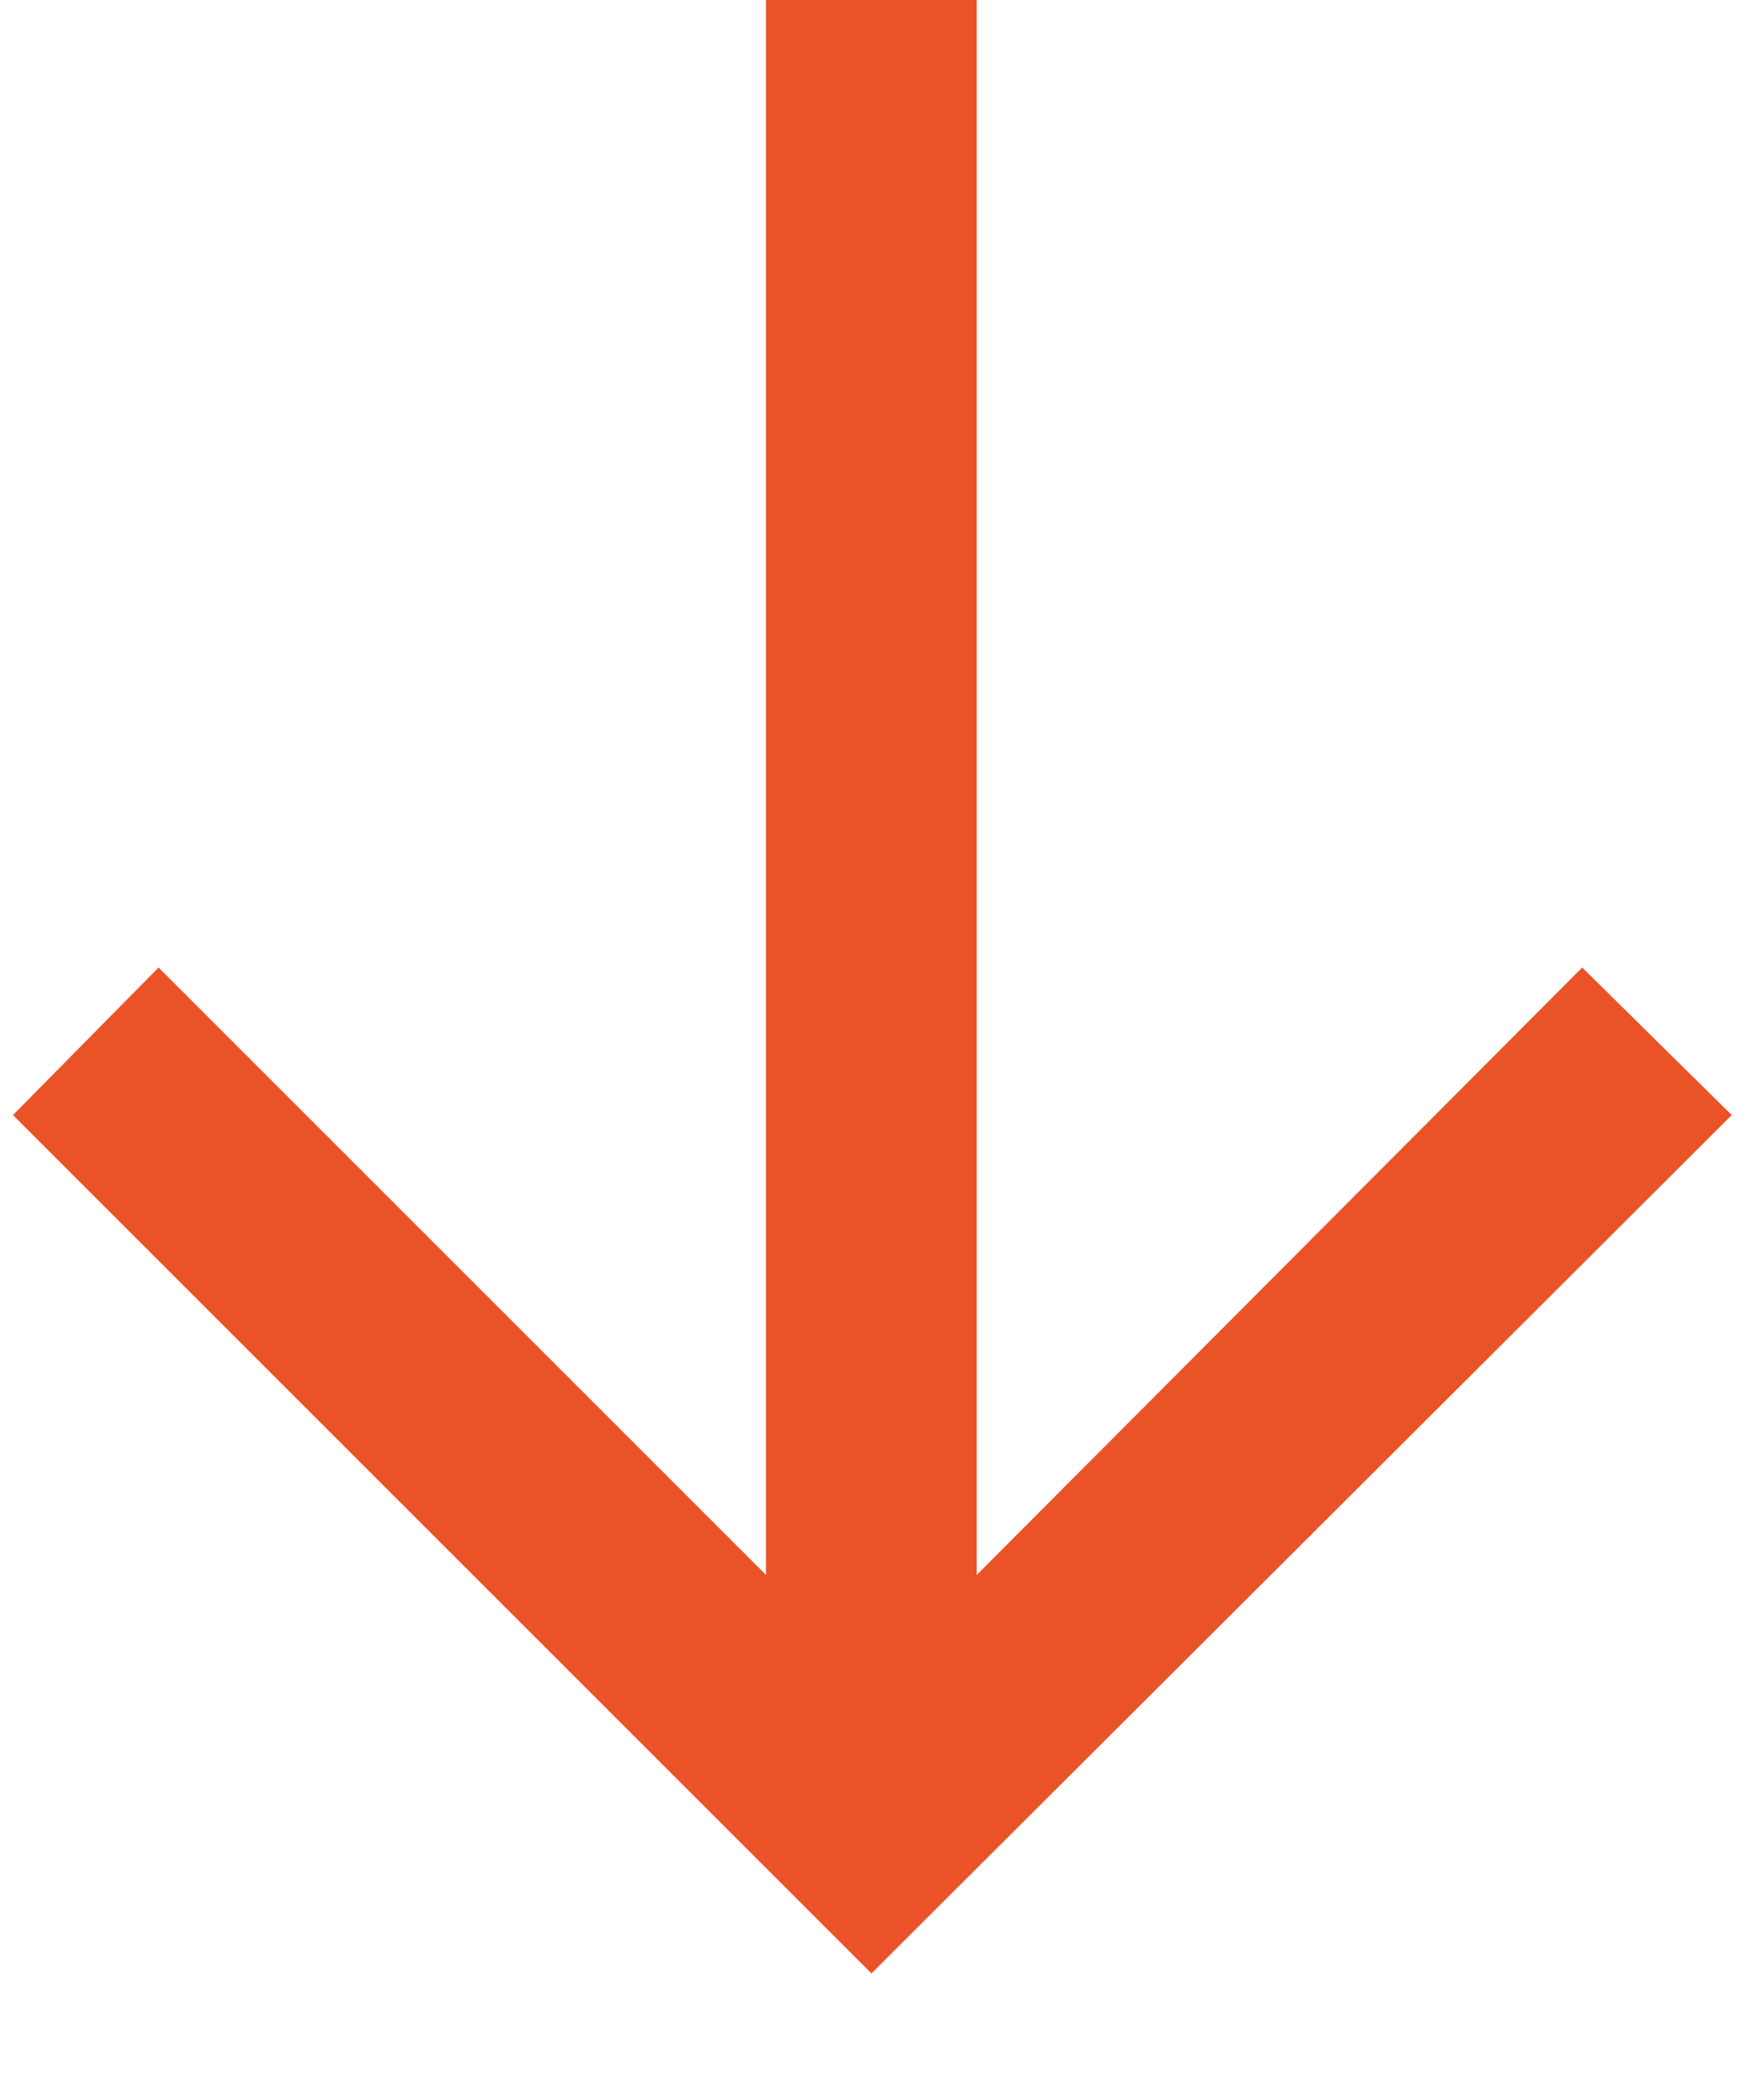<svg width="17" height="20" viewBox="0 0 17 20" fill="none" xmlns="http://www.w3.org/2000/svg">
<path d="M9.413 -1.01295e-06L9.413 15.179L15.248 9.325L16.689 10.747L8.398 19.02L0.125 10.747L1.528 9.325L7.382 15.179L7.382 -1.19053e-06L9.413 -1.01295e-06Z" fill="#EA5328"/>
</svg>
